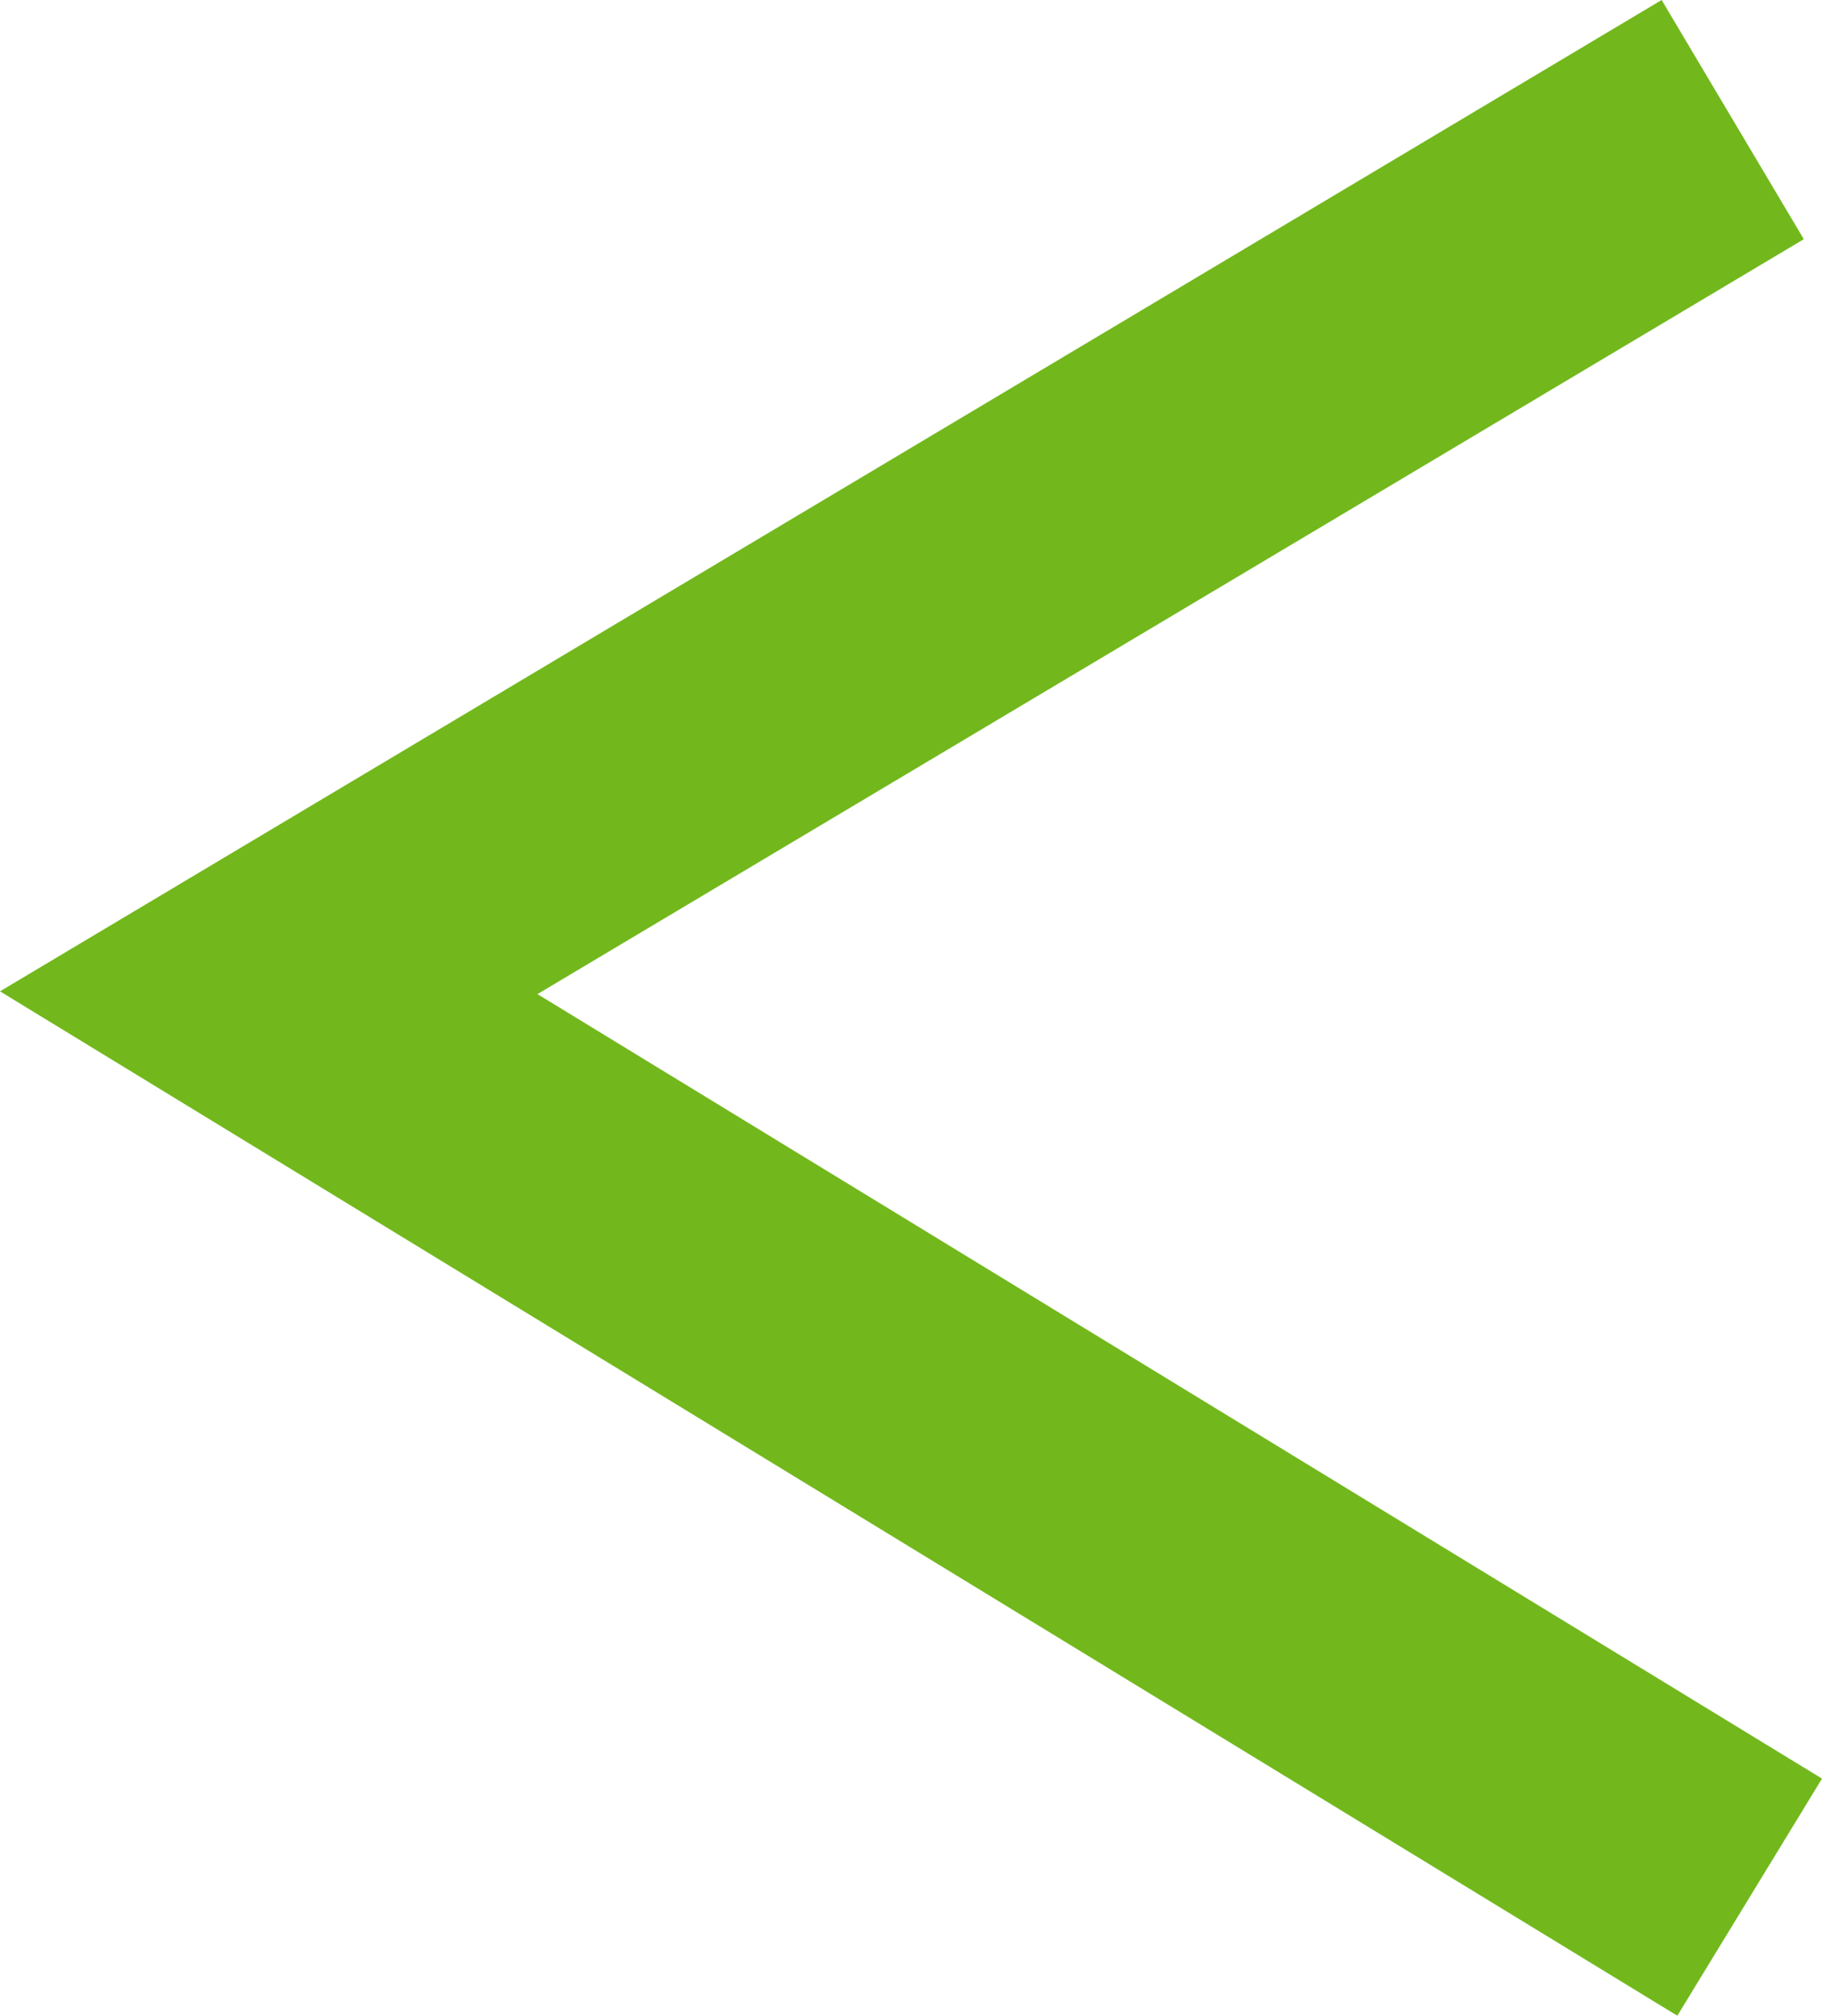 <svg xmlns="http://www.w3.org/2000/svg" width="13.123" height="14.512" viewBox="0 0 13.123 14.512"><path d="M13.766,14.39,1.685,7.015,13.653-.122,14.677,1.6,5.556,7.035l9.252,5.648Z" transform="translate(-1.685 0.122)" fill="#72b81d"/></svg>